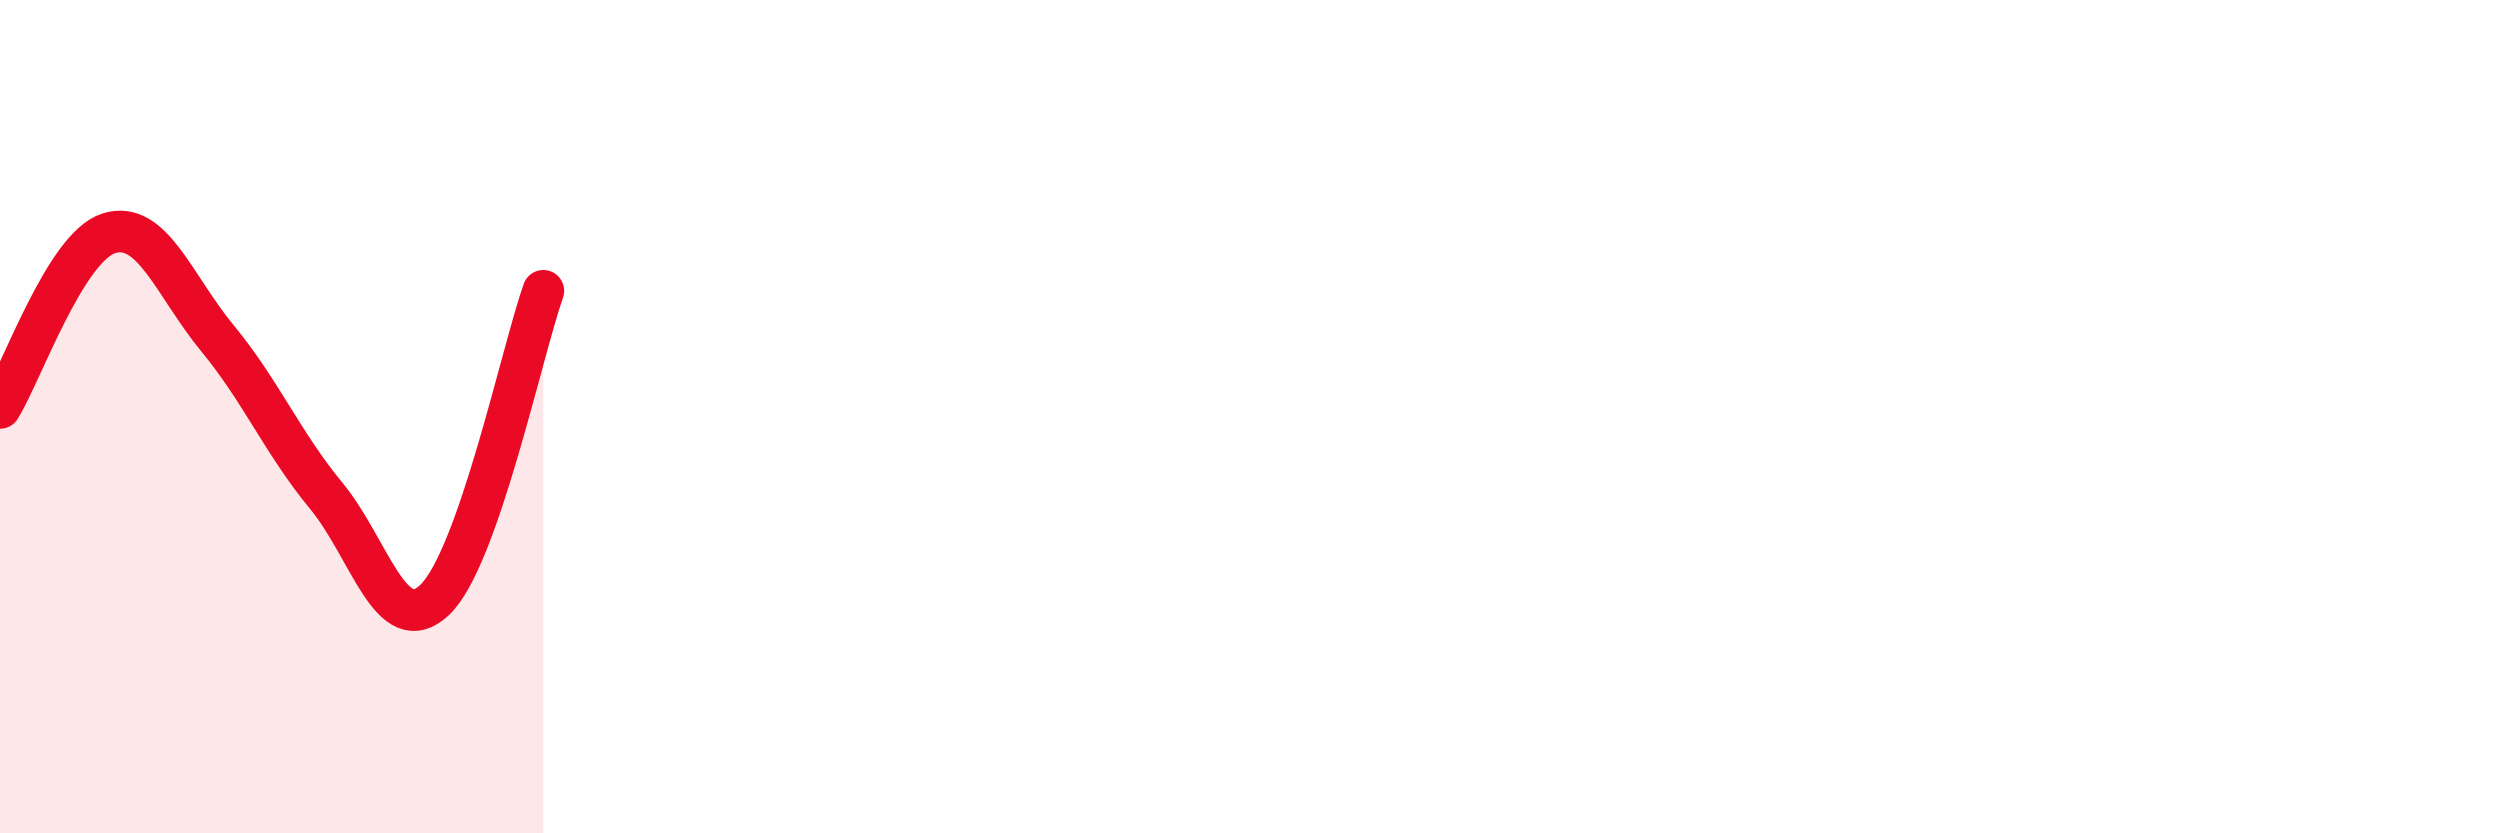 
    <svg width="60" height="20" viewBox="0 0 60 20" xmlns="http://www.w3.org/2000/svg">
      <path
        d="M 0,9.79 C 0.52,8.95 1.57,5.93 2.61,5.6 C 3.65,5.27 4.18,6.86 5.22,8.12 C 6.26,9.38 6.79,10.64 7.83,11.9 C 8.87,13.16 9.39,15.38 10.43,14.4 C 11.47,13.42 12.52,8.46 13.04,6.98L13.04 20L0 20Z"
        fill="#EB0A25"
        opacity="0.1"
        stroke-linecap="round"
        stroke-linejoin="round"
      />
      <path
        d="M 0,9.79 C 0.52,8.95 1.57,5.93 2.61,5.6 C 3.65,5.27 4.18,6.86 5.22,8.12 C 6.26,9.38 6.79,10.64 7.83,11.9 C 8.87,13.16 9.39,15.38 10.43,14.4 C 11.47,13.42 12.52,8.46 13.04,6.98"
        stroke="#EB0A25"
        stroke-width="1"
        fill="none"
        stroke-linecap="round"
        stroke-linejoin="round"
      />
    </svg>
  